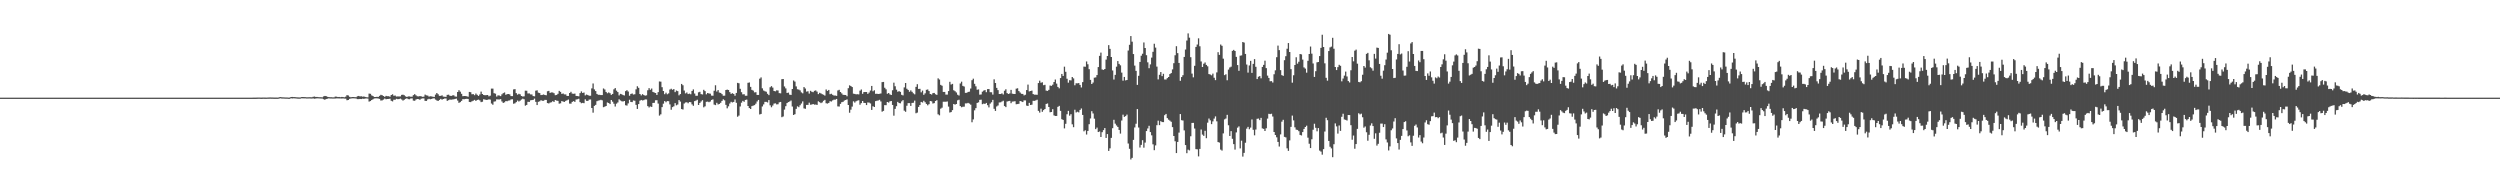 <?xml version="1.0" encoding="UTF-8"?>
<svg xmlns="http://www.w3.org/2000/svg" width="1920" height="150">
  <path d="M0 75.000h1v1.000H0zM1 75.000h1v1.000H1zM2 75.000h1v1.000H2zM3 75.000h1v1.000H3zM4 75.000h1v1.000H4zM5 75.000h1v1.000H5zM6 75.000h1v1.000H6zM7 75.000h1v1.000H7zM8 75.000h1v1.000H8zM9 75.000h1v1.000H9zM10 75.000h1v1.000H10zM11 75.000h1v1.000H11zM12 75.000h1v1.000H12zM13 75.000h1v1.000H13zM14 75.000h1v1.000H14zM15 75.000h1v1.000H15zM16 75.000h1v1.000H16zM17 75.000h1v1.000H17zM18 75.000h1v1.000H18zM19 75.000h1v1.000H19zM20 75.000h1v1.000H20zM21 75.000h1v1.000H21zM22 75.000h1v1.000H22zM23 75.000h1v1.000H23zM24 75.000h1v1.000H24zM25 75.000h1v1.000H25zM26 75.000h1v1.000H26zM27 75.000h1v1.000H27zM28 75.000h1v1.000H28zM29 75.000h1v1.000H29zM30 75.000h1v1.000H30zM31 75.000h1v1.000H31zM32 75.000h1v1.000H32zM33 75.000h1v1.000H33zM34 75.000h1v1.000H34zM35 75.000h1v1.000H35zM36 75.000h1v1.000H36zM37 75.000h1v1.000H37zM38 75.000h1v1.000H38zM39 75.000h1v1.000H39zM40 75.000h1v1.000H40zM41 75.000h1v1.000H41zM42 75.000h1v1.000H42zM43 75.000h1v1.000H43zM44 75.000h1v1.000H44zM45 75.000h1v1.000H45zM46 75.000h1v1.000H46zM47 75.000h1v1.000H47zM48 75.000h1v1.000H48zM49 75.000h1v1.000H49zM50 75.000h1v1.000H50zM51 75.000h1v1.000H51zM52 75.000h1v1.000H52zM53 75.000h1v1.000H53zM54 75.000h1v1.000H54zM55 75.000h1v1.000H55zM56 75.000h1v1.000H56zM57 75.000h1v1.000H57zM58 75.000h1v1.000H58zM59 75.000h1v1.000H59zM60 75.000h1v1.000H60zM61 75.000h1v1.000H61zM62 75.000h1v1.000H62zM63 75.000h1v1.000H63zM64 75.000h1v1.000H64zM65 75.000h1v1.000H65zM66 75.000h1v1.000H66zM67 75.000h1v1.000H67zM68 75.000h1v1.000H68zM69 75.000h1v1.000H69zM70 75.000h1v1.000H70zM71 75.000h1v1.000H71zM72 75.000h1v1.000H72zM73 75.000h1v1.000H73zM74 75.000h1v1.000H74zM75 75.000h1v1.000H75zM76 75.000h1v1.000H76zM77 75.000h1v1.000H77zM78 75.000h1v1.000H78zM79 75.000h1v1.000H79zM80 75.000h1v1.000H80zM81 75.000h1v1.000H81zM82 75.000h1v1.000H82zM83 75.000h1v1.000H83zM84 75.000h1v1.000H84zM85 75.000h1v1.000H85zM86 75.000h1v1.000H86zM87 75.000h1v1.000H87zM88 75.000h1v1.000H88zM89 75.000h1v1.000H89zM90 75.000h1v1.000H90zM91 75.000h1v1.000H91zM92 75.000h1v1.000H92zM93 75.000h1v1.000H93zM94 75.000h1v1.000H94zM95 75.000h1v1.000H95zM96 75.000h1v1.000H96zM97 75.000h1v1.000H97zM98 75.000h1v1.000H98zM99 75.000h1v1.000H99zM100 75.000h1v1.000H100zM101 75.000h1v1.000H101zM102 75.000h1v1.000H102zM103 75.000h1v1.000H103zM104 75.000h1v1.000H104zM105 75.000h1v1.000H105zM106 75.000h1v1.000H106zM107 75.000h1v1.000H107zM108 75.000h1v1.000H108zM109 75.000h1v1.000H109zM110 75.000h1v1.000H110zM111 75.000h1v1.000H111zM112 75.000h1v1.000H112zM113 75.000h1v1.000H113zM114 75.000h1v1.000H114zM115 75.000h1v1.000H115zM116 75.000h1v1.000H116zM117 75.000h1v1.000H117zM118 75.000h1v1.000H118zM119 75.000h1v1.000H119zM120 75.000h1v1.000H120zM121 75.000h1v1.000H121zM122 75.000h1v1.000H122zM123 75.000h1v1.000H123zM124 75.000h1v1.000H124zM125 75.000h1v1.000H125zM126 75.000h1v1.000H126zM127 75.000h1v1.000H127zM128 75.000h1v1.000H128zM129 75.000h1v1.000H129zM130 75.000h1v1.000H130zM131 75.000h1v1.000H131zM132 75.000h1v1.000H132zM133 75.000h1v1.000H133zM134 75.000h1v1.000H134zM135 75.000h1v1.000H135zM136 75.000h1v1.000H136zM137 75.000h1v1.000H137zM138 75.000h1v1.000H138zM139 75.000h1v1.000H139zM140 75.000h1v1.000H140zM141 75.000h1v1.000H141zM142 75.000h1v1.000H142zM143 75.000h1v1.000H143zM144 75.000h1v1.000H144zM145 75.000h1v1.000H145zM146 75.000h1v1.000H146zM147 75.000h1v1.000H147zM148 75.000h1v1.000H148zM149 75.000h1v1.000H149zM150 75.000h1v1.000H150zM151 75.000h1v1.000H151zM152 75.000h1v1.000H152zM153 75.000h1v1.000H153zM154 75.000h1v1.000H154zM155 75.000h1v1.000H155zM156 75.000h1v1.000H156zM157 75.000h1v1.000H157zM158 75.000h1v1.000H158zM159 75.000h1v1.000H159zM160 75.000h1v1.000H160zM161 75.000h1v1.000H161zM162 75.000h1v1.000H162zM163 75.000h1v1.000H163zM164 75.000h1v1.000H164zM165 75.000h1v1.000H165zM166 75.000h1v1.000H166zM167 75.000h1v1.000H167zM168 75.000h1v1.000H168zM169 75.000h1v1.000H169zM170 75.000h1v1.000H170zM171 75.000h1v1.000H171zM172 75.000h1v1.000H172zM173 75.000h1v1.000H173zM174 75.000h1v1.000H174zM175 75.000h1v1.000H175zM176 75.000h1v1.000H176zM177 75.000h1v1.000H177zM178 75.000h1v1.000H178zM179 75.000h1v1.000H179zM180 75.000h1v1.000H180zM181 75.000h1v1.000H181zM182 75.000h1v1.000H182zM183 75.000h1v1.000H183zM184 75.000h1v1.000H184zM185 75.000h1v1.000H185zM186 75.000h1v1.000H186zM187 75.000h1v1.000H187zM188 75.000h1v1.000H188zM189 75.000h1v1.000H189zM190 75.000h1v1.000H190zM191 75.000h1v1.000H191zM192 75.000h1v1.000H192zM193 75.000h1v1.000H193zM194 74.983h1v1.000H194zM195 74.968h1v1.000H195zM196 74.958h1v1.000H196zM197 74.906h1v1.000H197zM198 74.879h1v1.000H198zM199 74.897h1v1.000H199zM200 74.957h1v1.000H200zM201 74.915h1v1.000H201zM202 74.903h1v1.000H202zM203 74.922h1v1.000H203zM204 74.934h1v1.000H204zM205 74.885h1v1.000H205zM206 74.861h1v1.000H206zM207 74.826h1v1.000H207zM208 74.859h1v1.000H208zM209 74.870h1v1.000H209zM210 74.906h1v1.000H210zM211 74.907h1v1.000H211zM212 74.923h1v1.000H212zM213 74.943h1v1.000H213zM214 74.658h1v1.000H214zM215 74.536h1v1.000H215zM216 74.713h1v1.000H216zM217 74.734h1v1.000H217zM218 74.788h1v1.000H218zM219 74.846h1v1.000H219zM220 74.837h1v1.000H220zM221 74.940h1v1.000H221zM222 74.920h1v1.000H222zM223 74.478h1v1.000H223zM224 74.441h1v1.178H224zM225 74.536h1v1.000H225zM226 74.554h1v1.000H226zM227 74.694h1v1.000H227zM228 74.766h1v1.000H228zM229 74.821h1v1.000H229zM230 74.837h1v1.000H230zM231 74.545h1v1.000H231zM232 74.517h1v1.000H232zM233 74.571h1v1.000H233zM234 74.576h1v1.000H234zM235 74.678h1v1.000H235zM236 74.690h1v1.000H236zM237 74.643h1v1.000H237zM238 74.672h1v1.000H238zM239 74.711h1v1.000H239zM240 74.341h1v1.228H240zM241 74.136h1v1.703H241zM242 74.441h1v1.235H242zM243 74.466h1v1.048H243zM244 74.591h1v1.000H244zM245 74.624h1v1.000H245zM246 74.668h1v1.000H246zM247 74.750h1v1.000H247zM248 74.010h1v2.197H248zM249 73.670h1v2.974H249zM250 73.829h1v2.228H250zM251 74.319h1v1.494H251zM252 74.537h1v1.000H252zM253 74.669h1v1.000H253zM254 74.668h1v1.000H254zM255 74.751h1v1.000H255zM256 74.727h1v1.000H256zM257 74.186h1v1.482H257zM258 74.261h1v1.323H258zM259 74.522h1v1.035H259zM260 74.458h1v1.146H260zM261 74.632h1v1.000H261zM262 74.432h1v1.231H262zM263 74.559h1v1.000H263zM264 74.719h1v1.000H264zM265 74.216h1v1.542H265zM266 73.040h1v3.955H266zM267 73.337h1v3.463H267zM268 74.349h1v1.568H268zM269 74.686h1v1.000H269zM270 74.516h1v1.022H270zM271 74.496h1v1.000H271zM272 74.581h1v1.000H272zM273 74.669h1v1.000H273zM274 73.916h1v2.217H274zM275 73.656h1v2.497H275zM276 74.046h1v1.950H276zM277 73.932h1v2.160H277zM278 74.259h1v1.496H278zM279 74.077h1v1.847H279zM280 74.453h1v1.222H280zM281 74.624h1v1.000H281zM282 74.731h1v1.000H282zM283 71.864h1v6.182H283zM284 72.050h1v5.577H284zM285 73.286h1v3.492H285zM286 73.798h1v2.442H286zM287 74.473h1v1.168H287zM288 74.512h1v1.024H288zM289 74.343h1v1.171H289zM290 74.425h1v1.253H290zM291 73.650h1v2.265H291zM292 72.815h1v4.372H292zM293 73.110h1v4.002H293zM294 73.744h1v2.725H294zM295 74.374h1v1.297H295zM296 73.639h1v2.601H296zM297 73.906h1v2.118H297zM298 73.878h1v2.087H298zM299 74.300h1v1.463H299zM300 72.976h1v4.454H300zM301 72.402h1v5.472H301zM302 73.541h1v3.043H302zM303 73.361h1v3.232H303zM304 74.161h1v1.707H304zM305 74.057h1v2.145H305zM306 74.095h1v1.982H306zM307 74.056h1v1.678H307zM308 72.857h1v3.548H308zM309 72.717h1v4.564H309zM310 73.185h1v3.393H310zM311 73.975h1v1.973H311zM312 74.494h1v1.000H312zM313 74.059h1v2.098H313zM314 74.028h1v2.224H314zM315 74.295h1v1.334H315zM316 74.266h1v1.286H316zM317 73.078h1v4.174H317zM318 72.298h1v5.093H318zM319 73.213h1v3.253H319zM320 73.957h1v2.081H320zM321 74.012h1v2.111H321zM322 73.759h1v2.906H322zM323 73.977h1v1.846H323zM324 74.367h1v1.182H324zM325 74.217h1v1.348H325zM326 72.654h1v4.800H326zM327 73.240h1v4.267H327zM328 73.446h1v2.906H328zM329 74.195h1v1.700H329zM330 73.919h1v2.328H330zM331 74.009h1v1.994H331zM332 74.304h1v1.278H332zM333 74.425h1v1.073H333zM334 72.630h1v3.839H334zM335 71.402h1v5.748H335zM336 72.381h1v5.193H336zM337 73.604h1v3.145H337zM338 73.650h1v2.270H338zM339 73.221h1v3.347H339zM340 74.195h1v1.814H340zM341 74.271h1v1.425H341zM342 74.377h1v1.259H342zM343 72.883h1v4.572H343zM344 72.708h1v4.233H344zM345 73.461h1v2.962H345zM346 73.744h1v2.870H346zM347 73.259h1v3.121H347zM348 73.174h1v3.094H348zM349 74.073h1v1.931H349zM350 74.262h1v1.481H350zM351 70.658h1v6.561H351zM352 69.268h1v9.724H352zM353 70.395h1v8.022H353zM354 72.040h1v5.419H354zM355 73.870h1v2.244H355zM356 73.719h1v2.508H356zM357 73.798h1v2.187H357zM358 73.946h1v1.955H358zM359 74.272h1v1.709H359zM360 70.622h1v7.643H360zM361 70.801h1v7.614H361zM362 72.387h1v5.366H362zM363 72.269h1v5.066H363zM364 73.095h1v3.608H364zM365 71.854h1v5.671H365zM366 72.799h1v3.969H366zM367 73.665h1v2.811H367zM368 72.542h1v4.558H368zM369 70.336h1v8.116H369zM370 72.209h1v5.897H370zM371 72.967h1v3.268H371zM372 73.176h1v3.304H372zM373 73.056h1v3.675H373zM374 72.981h1v3.669H374zM375 73.987h1v2.311H375zM376 73.459h1v3.054H376zM377 68.036h1v11.468H377zM378 68.031h1v12.429H378zM379 71.601h1v6.433H379zM380 71.955h1v5.861H380zM381 74.117h1v2.150H381zM382 73.214h1v3.191H382zM383 73.350h1v3.018H383zM384 73.810h1v2.307H384zM385 72.439h1v5.464H385zM386 71.520h1v7.534H386zM387 71.022h1v7.559H387zM388 72.785h1v4.846H388zM389 72.311h1v5.449H389zM390 72.211h1v5.031H390zM391 72.500h1v4.581H391zM392 73.794h1v2.550H392zM393 73.825h1v2.434H393zM394 68.649h1v11.029H394zM395 68.465h1v10.883H395zM396 71.544h1v6.912H396zM397 72.709h1v4.520H397zM398 72.039h1v5.919H398zM399 72.446h1v4.883H399zM400 73.727h1v2.693H400zM401 74.131h1v1.627H401zM402 74.002h1v2.239H402zM403 69.613h1v11.555H403zM404 69.664h1v10.917H404zM405 71.766h1v6.410H405zM406 71.745h1v6.539H406zM407 72.520h1v4.527H407zM408 72.568h1v4.259H408zM409 73.760h1v2.929H409zM410 73.964h1v1.760H410zM411 69.652h1v8.576H411zM412 69.371h1v11.343H412zM413 71.190h1v6.981H413zM414 71.475h1v6.353H414zM415 73.030h1v3.899H415zM416 72.868h1v4.552H416zM417 72.544h1v4.850H417zM418 72.962h1v3.738H418zM419 73.152h1v3.573H419zM420 70.067h1v9.066H420zM421 69.776h1v9.660H421zM422 71.312h1v7.476H422zM423 70.963h1v7.567H423zM424 70.990h1v6.747H424zM425 71.557h1v6.716H425zM426 73.133h1v3.701H426zM427 72.921h1v4.325H427zM428 72.032h1v5.444H428zM429 69.767h1v9.835H429zM430 70.537h1v8.841H430zM431 72.087h1v5.529H431zM432 71.798h1v6.231H432zM433 72.490h1v5.784H433zM434 72.498h1v4.981H434zM435 73.682h1v3.341H435zM436 73.656h1v2.787H436zM437 71.419h1v8.143H437zM438 70.520h1v9.116H438zM439 71.902h1v6.316H439zM440 72.040h1v5.620H440zM441 71.886h1v6.350H441zM442 73.653h1v2.812H442zM443 73.777h1v2.460H443zM444 73.979h1v1.869H444zM445 71.534h1v6.884H445zM446 70.189h1v9.136H446zM447 71.352h1v7.663H447zM448 71.059h1v8.212H448zM449 73.249h1v3.056H449zM450 72.624h1v4.863H450zM451 73.035h1v4.462H451zM452 73.537h1v2.978H452zM453 73.517h1v2.847H453zM454 67.868h1v15.088H454zM455 64.093h1v22.456H455zM456 68.640h1v12.681H456zM457 69.915h1v10.629H457zM458 72.140h1v5.590H458zM459 72.808h1v4.465H459zM460 72.785h1v4.263H460zM461 72.994h1v3.663H461zM462 73.034h1v4.005H462zM463 67.958h1v14.366H463zM464 68.712h1v13.197H464zM465 70.599h1v10.804H465zM466 71.615h1v7.070H466zM467 70.963h1v8.122H467zM468 71.577h1v8.356H468zM469 72.860h1v3.964H469zM470 72.119h1v5.952H470zM471 68.618h1v11.046H471zM472 67.658h1v14.171H472zM473 69.647h1v9.968H473zM474 70.724h1v7.978H474zM475 73.245h1v3.031H475zM476 72.073h1v5.108H476zM477 72.414h1v5.361H477zM478 72.986h1v4.980H478zM479 73.323h1v4.226H479zM480 69.982h1v10.860H480zM481 69.251h1v11.873H481zM482 70.316h1v9.099H482zM483 73.509h1v3.094H483zM484 72.148h1v6.131H484zM485 71.800h1v6.647H485zM486 72.618h1v4.516H486zM487 72.389h1v4.951H487zM488 68.614h1v11.908H488zM489 66.253h1v17.419H489zM490 67.421h1v12.491H490zM491 72.200h1v5.116H491zM492 73.291h1v3.457H492zM493 72.285h1v4.870H493zM494 72.990h1v3.908H494zM495 73.455h1v2.861H495zM496 73.226h1v3.156H496zM497 69.326h1v12.172H497zM498 67.710h1v14.815H498zM499 68.979h1v12.767H499zM500 68.002h1v14.133H500zM501 70.626h1v8.432H501zM502 71.042h1v7.914H502zM503 71.418h1v5.609H503zM504 72.886h1v4.072H504zM505 70.745h1v8.807H505zM506 62.561h1v26.238H506zM507 62.699h1v25.111H507zM508 66.970h1v15.324H508zM509 69.879h1v9.752H509zM510 72.323h1v5.291H510zM511 71.187h1v7.371H511zM512 72.410h1v5.193H512zM513 71.741h1v5.974H513zM514 68.738h1v11.449H514zM515 68.125h1v16.129H515zM516 68.957h1v13.319H516zM517 68.378h1v13.288H517zM518 70.743h1v8.442H518zM519 69.535h1v11.354H519zM520 69.965h1v10.320H520zM521 73.201h1v3.632H521zM522 72.228h1v5.814H522zM523 64.448h1v19.329H523zM524 65.497h1v18.649H524zM525 69.503h1v9.996H525zM526 71.735h1v6.963H526zM527 71.026h1v7.510H527zM528 72.234h1v7.076H528zM529 71.904h1v6.412H529zM530 72.402h1v6.106H530zM531 69.837h1v10.363H531zM532 68.636h1v12.639H532zM533 71.849h1v5.840H533zM534 73.565h1v3.689H534zM535 73.504h1v3.097H535zM536 70.909h1v9.715H536zM537 70.482h1v8.549H537zM538 72.288h1v5.631H538zM539 72.528h1v4.445H539zM540 68.991h1v13.425H540zM541 69.987h1v11.700H541zM542 72.431h1v5.764H542zM543 71.444h1v6.583H543zM544 71.791h1v6.713H544zM545 71.958h1v6.032H545zM546 73.400h1v3.345H546zM547 73.505h1v2.810H547zM548 69.696h1v10.640H548zM549 65.499h1v15.235H549zM550 70.275h1v8.686H550zM551 69.147h1v11.091H551zM552 71.116h1v8.720H552zM553 71.361h1v7.580H553zM554 72.296h1v5.199H554zM555 73.522h1v2.746H555zM556 73.449h1v3.596H556zM557 69.129h1v11.410H557zM558 68.800h1v14.422H558zM559 69.138h1v12.506H559zM560 70.749h1v8.780H560zM561 72.080h1v6.107H561zM562 71.600h1v7.107H562zM563 72.135h1v6.151H563zM564 73.528h1v2.877H564zM565 71.350h1v7.607H565zM566 63.617h1v26.042H566zM567 63.960h1v24.843H567zM568 68.188h1v13.596H568zM569 70.817h1v8.022H569zM570 72.484h1v4.983H570zM571 72.343h1v5.817H571zM572 73.509h1v3.257H572zM573 73.533h1v2.941H573zM574 63.577h1v17.847H574zM575 63.308h1v19.693H575zM576 66.719h1v16.984H576zM577 69.029h1v12.495H577zM578 69.585h1v11.520H578zM579 70.951h1v9.800H579zM580 70.787h1v8.836H580zM581 72.887h1v5.050H581zM582 72.885h1v3.873H582zM583 60.415h1v27.475H583zM584 59.453h1v28.033H584zM585 67.842h1v13.933H585zM586 69.510h1v10.683H586zM587 70.068h1v8.191H587zM588 70.449h1v7.779H588zM589 72.043h1v6.637H589zM590 73.079h1v3.796H590zM591 67.002h1v13.904H591zM592 66.146h1v16.209H592zM593 67.260h1v13.799H593zM594 69.888h1v9.670H594zM595 70.156h1v9.193H595zM596 69.392h1v10.776H596zM597 69.464h1v10.602H597zM598 71.549h1v7.049H598zM599 71.658h1v6.634H599zM600 60.828h1v29.187H600zM601 60.652h1v28.802H601zM602 66.416h1v17.736H602zM603 67.870h1v13.693H603zM604 71.377h1v7.776H604zM605 71.093h1v7.309H605zM606 72.722h1v5.178H606zM607 72.902h1v4.296H607zM608 68.346h1v13.495H608zM609 61.815h1v26.520H609zM610 62.660h1v25.054H610zM611 66.374h1v17.226H611zM612 68.570h1v13.070H612zM613 68.819h1v13.511H613zM614 69.442h1v11.410H614zM615 70.956h1v8.557H615zM616 71.692h1v6.166H616zM617 66.884h1v16.363H617zM618 68.018h1v15.542H618zM619 70.361h1v10.208H619zM620 70.109h1v10.449H620zM621 71.911h1v6.947H621zM622 69.746h1v10.680H622zM623 70.431h1v9.860H623zM624 70.807h1v9.049H624zM625 69.742h1v10.656H625zM626 69.414h1v10.849H626zM627 70.344h1v10.225H627zM628 72.274h1v5.553H628zM629 71.258h1v7.229H629zM630 71.705h1v7.497H630zM631 72.355h1v6.281H631zM632 72.737h1v4.669H632zM633 73.442h1v3.243H633zM634 68.709h1v10.593H634zM635 69.852h1v9.695H635zM636 69.050h1v9.980H636zM637 72.362h1v5.356H637zM638 72.005h1v5.954H638zM639 72.793h1v4.295H639zM640 73.366h1v3.181H640zM641 73.383h1v3.170H641zM642 73.602h1v2.375H642zM643 69.477h1v12.235H643zM644 68.954h1v12.855H644zM645 70.674h1v9.083H645zM646 71.745h1v6.755H646zM647 72.827h1v5.368H647zM648 72.914h1v4.293H648zM649 72.936h1v3.886H649zM650 73.918h1v2.443H650zM651 67.717h1v12.903H651zM652 65.526h1v21.041H652zM653 66.096h1v18.110H653zM654 66.875h1v14.973H654zM655 71.935h1v5.866H655zM656 72.127h1v6.695H656zM657 72.448h1v5.325H657zM658 72.342h1v4.903H658zM659 72.486h1v4.522H659zM660 69.631h1v10.821H660zM661 68.732h1v10.453H661zM662 72.027h1v5.554H662zM663 70.702h1v8.287H663zM664 70.657h1v8.470H664zM665 70.677h1v10.037H665zM666 72.067h1v6.608H666zM667 71.064h1v7.732H667zM668 69.523h1v9.962H668zM669 65.990h1v18.450H669zM670 70.097h1v11.504H670zM671 69.342h1v12.847H671zM672 72.017h1v5.635H672zM673 71.978h1v5.401H673zM674 72.175h1v4.976H674zM675 72.033h1v4.614H675zM676 71.764h1v6.171H676zM677 63.100h1v22.664H677zM678 62.916h1v22.235H678zM679 67.404h1v13.329H679zM680 68.620h1v12.173H680zM681 71.965h1v6.382H681zM682 71.408h1v7.404H682zM683 72.516h1v5.301H683zM684 72.939h1v4.619H684zM685 69.324h1v11.263H685zM686 63.485h1v25.339H686zM687 66.231h1v17.380H687zM688 68.853h1v12.698H688zM689 70.467h1v7.769H689zM690 69.967h1v9.200H690zM691 70.537h1v8.813H691zM692 72.810h1v5.056H692zM693 73.289h1v3.600H693zM694 67.113h1v17.858H694zM695 63.748h1v22.090H695zM696 68.146h1v13.081H696zM697 69.078h1v10.139H697zM698 70.492h1v8.695H698zM699 69.420h1v11.949H699zM700 70.522h1v8.536H700zM701 71.687h1v7.203H701zM702 72.436h1v4.841H702zM703 66.704h1v20.296H703zM704 64.682h1v21.792H704zM705 68.315h1v13.817H705zM706 68.212h1v12.487H706zM707 70.890h1v7.396H707zM708 69.561h1v9.182H708zM709 72.787h1v4.635H709zM710 71.657h1v6.899H710zM711 68.968h1v10.861H711zM712 68.688h1v12.194H712zM713 69.938h1v10.065H713zM714 72.213h1v5.347H714zM715 72.623h1v5.184H715zM716 71.547h1v7.969H716zM717 71.388h1v7.795H717zM718 72.398h1v5.183H718zM719 72.842h1v4.103H719zM720 60.181h1v27.603H720zM721 61.096h1v27.495H721zM722 65.184h1v18.256H722zM723 65.842h1v16.831H723zM724 70.618h1v7.539H724zM725 70.610h1v7.513H725zM726 72.658h1v5.451H726zM727 72.649h1v5.301H727zM728 69.920h1v11.940H728zM729 62.847h1v23.557H729zM730 64.927h1v21.124H730zM731 64.412h1v20.180H731zM732 69.301h1v10.561H732zM733 70.044h1v10.325H733zM734 71.020h1v8.829H734zM735 72.775h1v4.277H735zM736 73.359h1v3.214H736zM737 64.098h1v17.351H737zM738 62.738h1v19.660H738zM739 65.953h1v16.007H739zM740 66.460h1v15.453H740zM741 71.330h1v8.102H741zM742 71.272h1v8.124H742zM743 70.622h1v8.355H743zM744 70.378h1v9.212H744zM745 68.010h1v12.377H745zM746 61.613h1v32.280H746zM747 60.400h1v31.298H747zM748 64.367h1v20.378H748zM749 66.290h1v16.749H749zM750 68.904h1v10.161H750zM751 68.659h1v9.941H751zM752 72.723h1v3.959H752zM753 72.524h1v4.044H753zM754 70.379h1v9.669H754zM755 69.597h1v9.950H755zM756 69.171h1v10.666H756zM757 70.794h1v8.262H757zM758 68.432h1v12.341H758zM759 68.425h1v14.036H759zM760 70.825h1v8.720H760zM761 70.855h1v7.695H761zM762 72.651h1v4.031H762zM763 60.948h1v22.613H763zM764 63.741h1v21.446H764zM765 67.501h1v14.241H765zM766 69.246h1v11.763H766zM767 72.191h1v6.490H767zM768 72.211h1v6.359H768zM769 71.664h1v6.305H769zM770 72.549h1v4.827H770zM771 69.702h1v11.764H771zM772 68.553h1v13.722H772zM773 71.544h1v6.449H773zM774 72.194h1v5.453H774zM775 71.715h1v5.749H775zM776 68.999h1v10.275H776zM777 71.944h1v6.086H777zM778 72.123h1v5.822H778zM779 72.174h1v5.529H779zM780 68.072h1v11.987H780zM781 67.770h1v12.150H781zM782 69.919h1v9.778H782zM783 71.079h1v6.483H783zM784 72.021h1v5.915H784zM785 72.130h1v6.261H785zM786 73.275h1v3.850H786zM787 72.748h1v4.337H787zM788 69.173h1v11.930H788zM789 64.952h1v16.469H789zM790 70.189h1v8.825H790zM791 69.878h1v10.772H791zM792 69.558h1v10.836H792zM793 72.228h1v5.172H793zM794 72.712h1v4.776H794zM795 72.709h1v4.395H795zM796 72.789h1v3.797H796zM797 63.799h1v21.350H797zM798 61.971h1v24.519H798zM799 63.536h1v19.909H799zM800 63.162h1v22.712H800zM801 65.429h1v19.129H801zM802 65.130h1v18.582H802zM803 69.569h1v10.243H803zM804 69.819h1v9.629H804zM805 69.006h1v13.157H805zM806 65.670h1v20.552H806zM807 65.932h1v20.107H807zM808 65.030h1v18.857H808zM809 62.953h1v25.653H809zM810 61.103h1v27.998H810zM811 64.197h1v24.817H811zM812 66.740h1v15.320H812zM813 67.850h1v13.476H813zM814 59.969h1v25.156H814zM815 56.806h1v34.726H815zM816 58.322h1v33.803H816zM817 51.184h1v47.430H817zM818 55.121h1v39.945H818zM819 60.457h1v27.285H819zM820 63.507h1v21.633H820zM821 61.597h1v27.236H821zM822 61.767h1v25.921H822zM823 59.136h1v36.366H823zM824 60.206h1v37.489H824zM825 65.463h1v18.831H825zM826 63.959h1v22.426H826zM827 64.018h1v21.812H827zM828 63.789h1v22.556H828zM829 65.237h1v19.168H829zM830 67.168h1v16.142H830zM831 63.070h1v25.213H831zM832 51.163h1v49.708H832zM833 51.247h1v48.813H833zM834 47.201h1v56.143H834zM835 49.374h1v51.188H835zM836 53.155h1v42.210H836zM837 61.330h1v29.658H837zM838 64.503h1v20.896H838zM839 63.374h1v23.764H839zM840 59.663h1v31.479H840zM841 59.465h1v39.720H841zM842 57.626h1v40.383H842zM843 51.509h1v49.892H843zM844 42.910h1v58.068H844zM845 40.406h1v64.793H845zM846 53.355h1v48.186H846zM847 53.705h1v46.226H847zM848 53.015h1v45.329H848zM849 45.759h1v60.155H849zM850 42.995h1v59.990H850zM851 34.672h1v81.234H851zM852 37.508h1v76.397H852zM853 43.754h1v62.116H853zM854 54.131h1v44.314H854zM855 61.083h1v30.918H855zM856 57.504h1v37.484H856zM857 51.193h1v45.148H857zM858 46.920h1v50.554H858zM859 49.028h1v50.779H859zM860 50.156h1v52.433H860zM861 55.764h1v36.804H861zM862 61.951h1v26.105H862zM863 59.104h1v30.663H863zM864 61.723h1v27.483H864zM865 61.436h1v26.557H865zM866 38.786h1v71.421H866zM867 34.408h1v79.884H867zM868 27.699h1v94.745H868zM869 31.990h1v89.235H869zM870 41.510h1v65.931H870zM871 50.400h1v47.501H871zM872 54.426h1v40.581H872zM873 65.155h1v18.614H873zM874 58.209h1v39.751H874zM875 47.546h1v65.744H875zM876 42.827h1v68.449H876zM877 41.266h1v66.388H877zM878 32.589h1v80.818H878zM879 36.846h1v72.680H879zM880 42.368h1v58.285H880zM881 47.857h1v50.790H881zM882 52.381h1v44.222H882zM883 49.481h1v51.946H883zM884 44.241h1v59.683H884zM885 39.768h1v71.069H885zM886 33.571h1v81.807H886zM887 36.567h1v75.119H887zM888 51.149h1v45.029H888zM889 60.995h1v31.692H889zM890 57.431h1v38.672H890zM891 55.346h1v37.746H891zM892 58.493h1v35.252H892zM893 56.700h1v37.095H893zM894 61.049h1v27.408H894zM895 61.075h1v26.440H895zM896 60.005h1v30.733H896zM897 59.121h1v32.762H897zM898 56.877h1v35.782H898zM899 56.113h1v37.435H899zM900 53.293h1v44.351H900zM901 48.539h1v55.885H901zM902 42.428h1v66.055H902zM903 35.469h1v82.095H903zM904 40.802h1v68.180H904zM905 48.348h1v53.484H905zM906 62.064h1v25.560H906zM907 59.211h1v33.112H907zM908 57.735h1v34.810H908zM909 43.735h1v56.416H909zM910 38.057h1v73.333H910zM911 31.144h1v86.538H911zM912 25.651h1v89.305H912zM913 28.911h1v86.619H913zM914 43.946h1v60.719H914zM915 56.532h1v37.891H915zM916 59.411h1v34.935H916zM917 50.514h1v48.201H917zM918 36.033h1v78.503H918zM919 34.206h1v80.470H919zM920 29.431h1v90.682H920zM921 35.543h1v78.812H921zM922 47.210h1v52.247H922zM923 51.455h1v51.907H923zM924 48.956h1v55.365H924zM925 47.977h1v52.475H925zM926 49.848h1v56.301H926zM927 50.930h1v43.268H927zM928 56.907h1v34.103H928zM929 57.220h1v35.206H929zM930 57.878h1v37.444H930zM931 56.506h1v36.718H931zM932 59.687h1v31.412H932zM933 61.518h1v27.873H933zM934 55.617h1v37.547H934zM935 40.082h1v69.025H935zM936 42.141h1v67.399H936zM937 34.201h1v80.705H937zM938 35.159h1v80.503H938zM939 45.076h1v57.391H939zM940 57.705h1v34.005H940zM941 57.033h1v34.020H941zM942 61.630h1v26.563H942zM943 53.470h1v42.716H943zM944 51.830h1v52.592H944zM945 51.182h1v49.530H945zM946 39.046h1v67.532H946zM947 38.279h1v72.437H947zM948 39.183h1v75.700H948zM949 43.658h1v58.037H949zM950 49.964h1v48.101H950zM951 54.360h1v42.706H951zM952 42.758h1v71.210H952zM953 42.530h1v65.506H953zM954 32.277h1v87.973H954zM955 32.704h1v84.721H955zM956 41.420h1v68.181H956zM957 49.587h1v49.235H957zM958 55.747h1v41.693H958zM959 50.298h1v48.963H959zM960 46.759h1v51.232H960zM961 55.939h1v35.792H961zM962 49.062h1v50.607H962zM963 45.400h1v58.518H963zM964 51.328h1v48.134H964zM965 60.737h1v30.526H965zM966 58.948h1v32.061H966zM967 58.406h1v33.843H967zM968 60.153h1v30.389H968zM969 51.426h1v47.180H969zM970 49.835h1v49.157H970zM971 46.574h1v54.021H971zM972 52.335h1v46.152H972zM973 58.074h1v33.022H973zM974 59.853h1v27.541H974zM975 62.410h1v25.226H975zM976 62.285h1v25.047H976zM977 63.379h1v26.138H977zM978 57.051h1v44.324H978zM979 54.038h1v49.644H979zM980 43.935h1v61.526H980zM981 35.041h1v73.957H981zM982 38.489h1v74.037H982zM983 53.870h1v49.350H983zM984 57.698h1v35.720H984zM985 58.256h1v33.763H985zM986 46.229h1v58.875H986zM987 43.171h1v62.331H987zM988 37.433h1v76.468H988zM989 33.088h1v82.788H989zM990 39.914h1v67.918H990zM991 53.113h1v44.327H991zM992 63.500h1v25.292H992zM993 57.828h1v34.630H993zM994 49.898h1v47.873H994zM995 43.985h1v55.615H995zM996 48.894h1v50.901H996zM997 47.401h1v53.355H997zM998 41.465h1v62.181H998zM999 41.770h1v62.251H999zM1000 45.770h1v55.662H1000zM1001 51.767h1v47.252H1001zM1002 52.705h1v44.842H1002zM1003 55.801h1v40.693H1003zM1004 46.701h1v59.049H1004zM1005 41.472h1v68.922H1005zM1006 35.750h1v77.944H1006zM1007 41.196h1v65.756H1007zM1008 48.723h1v50.922H1008zM1009 59.108h1v35.929H1009zM1010 54.695h1v43.464H1010zM1011 47.882h1v52.996H1011zM1012 47.634h1v50.716H1012zM1013 43.053h1v72.611H1013zM1014 36.770h1v79.641H1014zM1015 26.701h1v92.103H1015zM1016 36.099h1v78.442H1016zM1017 48.663h1v52.371H1017zM1018 59.752h1v30.694H1018zM1019 61.966h1v30.372H1019zM1020 39.209h1v69.007H1020zM1021 36.427h1v76.253H1021zM1022 35.795h1v78.160H1022zM1023 29.031h1v91.689H1023zM1024 37.442h1v73.328H1024zM1025 51.462h1v43.332H1025zM1026 53.831h1v43.245H1026zM1027 51.572h1v51.012H1027zM1028 49.768h1v46.583H1028zM1029 50.522h1v49.982H1029zM1030 62.483h1v27.206H1030zM1031 60.300h1v27.049H1031zM1032 58.041h1v33.693H1032zM1033 54.997h1v37.041H1033zM1034 58.700h1v33.887H1034zM1035 62.248h1v26.065H1035zM1036 63.329h1v25.048H1036zM1037 53.973h1v42.185H1037zM1038 43.800h1v63.495H1038zM1039 47.091h1v56.991H1039zM1040 38.937h1v75.283H1040zM1041 38.106h1v72.538H1041zM1042 48.907h1v50.039H1042zM1043 62.943h1v24.035H1043zM1044 63.252h1v24.613H1044zM1045 62.385h1v24.889H1045zM1046 57.404h1v32.673H1046zM1047 50.665h1v47.406H1047zM1048 51.942h1v45.158H1048zM1049 41.366h1v60.194H1049zM1050 40.595h1v67.512H1050zM1051 46.342h1v57.209H1051zM1052 51.644h1v44.746H1052zM1053 52.496h1v42.209H1053zM1054 54.284h1v42.538H1054zM1055 41.369h1v65.231H1055zM1056 45.010h1v57.393H1056zM1057 36.544h1v75.298H1057zM1058 36.802h1v73.625H1058zM1059 49.111h1v52.809H1059zM1060 58.160h1v36.768H1060zM1061 60.440h1v34.468H1061zM1062 54.282h1v43.327H1062zM1063 50.052h1v45.342H1063zM1064 45.715h1v61.326H1064zM1065 40.433h1v68.988H1065zM1066 26.056h1v89.485H1066zM1067 26.652h1v85.790H1067zM1068 38.598h1v61.423H1068zM1069 53.000h1v45.657H1069zM1070 59.945h1v33.381H1070zM1071 59.735h1v31.049H1071zM1072 45.679h1v60.596H1072zM1073 41.435h1v68.445H1073zM1074 33.938h1v80.882H1074zM1075 41.762h1v65.658H1075zM1076 41.100h1v63.252H1076zM1077 54.157h1v44.963H1077zM1078 58.106h1v35.627H1078zM1079 58.030h1v35.113H1079zM1080 51.301h1v48.917H1080zM1081 39.323h1v65.329H1081zM1082 47.254h1v56.663H1082zM1083 33.372h1v76.009H1083zM1084 32.283h1v79.746H1084zM1085 41.485h1v62.746H1085zM1086 50.661h1v45.974H1086zM1087 54.431h1v41.223H1087zM1088 54.600h1v43.269H1088zM1089 46.445h1v59.182H1089zM1090 47.783h1v56.019H1090zM1091 39.114h1v69.661H1091zM1092 39.130h1v70.890H1092zM1093 45.471h1v60.132H1093zM1094 58.375h1v35.670H1094zM1095 61.372h1v31.002H1095zM1096 56.391h1v38.974H1096zM1097 58.155h1v37.644H1097zM1098 54.884h1v38.136H1098zM1099 59.396h1v29.937H1099zM1100 61.981h1v27.188H1100zM1101 64.201h1v22.267H1101zM1102 59.417h1v30.609H1102zM1103 60.133h1v29.744H1103zM1104 58.768h1v32.035H1104zM1105 59.532h1v30.434H1105zM1106 51.464h1v50.954H1106zM1107 49.414h1v52.498H1107zM1108 45.570h1v60.030H1108zM1109 41.691h1v69.604H1109zM1110 46.577h1v56.054H1110zM1111 54.897h1v41.394H1111zM1112 64.199h1v20.694H1112zM1113 62.746h1v25.365H1113zM1114 59.097h1v32.746H1114zM1115 50.200h1v44.357H1115zM1116 47.328h1v60.856H1116zM1117 42.560h1v65.183H1117zM1118 41.769h1v67.443H1118zM1119 42.608h1v63.079H1119zM1120 54.392h1v39.663H1120zM1121 62.303h1v26.963H1121zM1122 63.690h1v25.042H1122zM1123 48.349h1v52.677H1123zM1124 42.069h1v65.089H1124zM1125 37.848h1v74.058H1125zM1126 40.250h1v69.483H1126zM1127 48.596h1v52.463H1127zM1128 57.976h1v33.491H1128zM1129 57.418h1v35.511H1129zM1130 56.755h1v38.616H1130zM1131 51.978h1v49.097H1131zM1132 51.449h1v46.777H1132zM1133 50.335h1v48.038H1133zM1134 46.994h1v51.882H1134zM1135 37.379h1v68.563H1135zM1136 37.594h1v69.275H1136zM1137 54.730h1v41.967H1137zM1138 62.180h1v27.271H1138zM1139 62.683h1v23.648H1139zM1140 56.746h1v39.530H1140zM1141 53.196h1v48.016H1141zM1142 51.391h1v48.102H1142zM1143 42.508h1v65.722H1143zM1144 47.295h1v54.141H1144zM1145 53.339h1v43.173H1145zM1146 63.536h1v24.178H1146zM1147 59.927h1v30.860H1147zM1148 57.799h1v33.751H1148zM1149 52.661h1v39.187H1149zM1150 55.153h1v42.222H1150zM1151 50.333h1v43.857H1151zM1152 44.118h1v56.117H1152zM1153 44.006h1v59.221H1153zM1154 50.879h1v50.319H1154zM1155 57.870h1v36.241H1155zM1156 54.891h1v40.940H1156zM1157 53.218h1v40.990H1157zM1158 45.220h1v54.878H1158zM1159 53.432h1v47.786H1159zM1160 38.539h1v72.825H1160zM1161 42.167h1v70.188H1161zM1162 51.094h1v47.779H1162zM1163 61.220h1v28.753H1163zM1164 58.434h1v34.191H1164zM1165 56.159h1v37.223H1165zM1166 56.734h1v38.334H1166zM1167 57.982h1v34.552H1167zM1168 54.715h1v39.220H1168zM1169 54.614h1v42.544H1169zM1170 58.061h1v31.887H1170zM1171 62.922h1v22.516H1171zM1172 65.386h1v19.563H1172zM1173 64.259h1v20.904H1173zM1174 59.239h1v30.644H1174zM1175 56.716h1v34.482H1175zM1176 55.578h1v36.684H1176zM1177 54.647h1v40.174H1177zM1178 63.298h1v25.296H1178zM1179 64.276h1v21.608H1179zM1180 64.526h1v21.272H1180zM1181 64.052h1v19.930H1181zM1182 63.784h1v21.998H1182zM1183 61.878h1v30.616H1183zM1184 60.899h1v35.259H1184zM1185 62.508h1v29.915H1185zM1186 50.358h1v47.493H1186zM1187 46.692h1v52.634H1187zM1188 51.830h1v47.192H1188zM1189 62.206h1v29.649H1189zM1190 61.183h1v29.802H1190zM1191 63.730h1v24.418H1191zM1192 51.189h1v47.784H1192zM1193 52.120h1v49.697H1193zM1194 48.095h1v54.904H1194zM1195 47.890h1v55.005H1195zM1196 54.045h1v41.775H1196zM1197 60.984h1v27.708H1197zM1198 64.396h1v20.206H1198zM1199 62.086h1v23.451H1199zM1200 59.251h1v27.254H1200zM1201 59.323h1v27.544H1201zM1202 65.807h1v19.327H1202zM1203 67.647h1v16.755H1203zM1204 68.055h1v14.319H1204zM1205 63.036h1v23.957H1205zM1206 62.706h1v24.500H1206zM1207 60.671h1v28.965H1207zM1208 63.558h1v23.547H1208zM1209 58.289h1v33.551H1209zM1210 56.504h1v38.256H1210zM1211 48.677h1v55.077H1211zM1212 47.669h1v58.784H1212zM1213 52.825h1v44.480H1213zM1214 60.385h1v27.481H1214zM1215 67.053h1v16.494H1215zM1216 64.628h1v20.961H1216zM1217 63.353h1v23.800H1217zM1218 64.132h1v22.371H1218zM1219 58.343h1v33.024H1219zM1220 56.528h1v35.189H1220zM1221 60.934h1v29.408H1221zM1222 65.105h1v18.739H1222zM1223 64.232h1v21.655H1223zM1224 66.219h1v18.251H1224zM1225 66.364h1v17.964H1225zM1226 49.438h1v48.451H1226zM1227 50.532h1v48.759H1227zM1228 43.411h1v62.865H1228zM1229 45.216h1v60.415H1229zM1230 53.491h1v42.903H1230zM1231 62.933h1v24.182H1231zM1232 61.892h1v25.913H1232zM1233 61.535h1v27.537H1233zM1234 61.380h1v27.172H1234zM1235 64.523h1v22.008H1235zM1236 64.370h1v20.951H1236zM1237 65.536h1v17.990H1237zM1238 65.158h1v20.075H1238zM1239 66.898h1v16.272H1239zM1240 64.059h1v22.746H1240zM1241 67.938h1v15.015H1241zM1242 66.251h1v17.615H1242zM1243 55.568h1v34.185H1243zM1244 55.800h1v39.926H1244zM1245 50.381h1v49.122H1245zM1246 49.404h1v50.640H1246zM1247 54.258h1v42.078H1247zM1248 58.211h1v31.820H1248zM1249 67.383h1v15.417H1249zM1250 64.292h1v20.732H1250zM1251 62.513h1v23.558H1251zM1252 57.797h1v40.407H1252zM1253 61.108h1v34.948H1253zM1254 57.737h1v36.194H1254zM1255 48.997h1v45.862H1255zM1256 49.840h1v47.305H1256zM1257 58.344h1v37.072H1257zM1258 60.971h1v28.982H1258zM1259 59.463h1v31.067H1259zM1260 53.770h1v42.452H1260zM1261 51.280h1v48.226H1261zM1262 54.383h1v43.762H1262zM1263 46.549h1v56.151H1263zM1264 48.837h1v53.692H1264zM1265 56.183h1v37.488H1265zM1266 64.021h1v23.594H1266zM1267 62.306h1v29.303H1267zM1268 60.161h1v32.777H1268zM1269 58.298h1v34.428H1269zM1270 61.626h1v28.419H1270zM1271 57.909h1v33.141H1271zM1272 58.968h1v30.576H1272zM1273 64.381h1v19.581H1273zM1274 64.473h1v22.110H1274zM1275 66.860h1v17.902H1275zM1276 66.026h1v17.971H1276zM1277 58.988h1v31.903H1277zM1278 48.808h1v55.296H1278zM1279 45.701h1v60.192H1279zM1280 44.361h1v60.845H1280zM1281 50.663h1v50.538H1281zM1282 53.618h1v42.598H1282zM1283 60.292h1v28.745H1283zM1284 67.105h1v15.455H1284zM1285 65.760h1v17.636H1285zM1286 57.718h1v36.026H1286zM1287 55.917h1v36.599H1287zM1288 62.586h1v24.776H1288zM1289 62.789h1v24.296H1289zM1290 64.056h1v21.764H1290zM1291 63.610h1v23.865H1291zM1292 62.377h1v25.137H1292zM1293 60.815h1v29.039H1293zM1294 61.411h1v26.523H1294zM1295 55.003h1v40.939H1295zM1296 56.313h1v37.243H1296zM1297 46.678h1v58.127H1297zM1298 47.817h1v54.888H1298zM1299 53.258h1v44.100H1299zM1300 66.357h1v17.038H1300zM1301 66.863h1v16.478H1301zM1302 66.960h1v16.125H1302zM1303 63.618h1v20.244H1303zM1304 59.405h1v28.514H1304zM1305 64.920h1v18.909H1305zM1306 63.531h1v22.198H1306zM1307 66.105h1v16.838H1307zM1308 63.615h1v21.894H1308zM1309 64.506h1v22.460H1309zM1310 62.288h1v25.754H1310zM1311 59.103h1v32.996H1311zM1312 53.845h1v44.413H1312zM1313 57.606h1v37.233H1313zM1314 48.725h1v53.219H1314zM1315 49.854h1v50.149H1315zM1316 54.822h1v40.855H1316zM1317 62.204h1v24.964H1317zM1318 65.692h1v18.436H1318zM1319 61.762h1v27.345H1319zM1320 59.754h1v28.854H1320zM1321 51.825h1v50.254H1321zM1322 53.314h1v45.665H1322zM1323 40.079h1v65.188H1323zM1324 40.305h1v62.930H1324zM1325 51.144h1v44.870H1325zM1326 55.997h1v34.964H1326zM1327 62.494h1v27.195H1327zM1328 64.172h1v22.185H1328zM1329 52.875h1v45.142H1329zM1330 48.038h1v54.367H1330zM1331 40.679h1v67.566H1331zM1332 45.050h1v59.560H1332zM1333 53.455h1v41.378H1333zM1334 60.202h1v33.545H1334zM1335 57.906h1v37.043H1335zM1336 54.930h1v39.660H1336zM1337 56.906h1v38.040H1337zM1338 62.936h1v23.460H1338zM1339 62.760h1v21.842H1339zM1340 64.919h1v21.465H1340zM1341 63.290h1v22.964H1341zM1342 65.334h1v19.851H1342zM1343 62.993h1v24.355H1343zM1344 67.717h1v14.465H1344zM1345 64.569h1v20.262H1345zM1346 52.856h1v41.937H1346zM1347 54.847h1v39.818H1347zM1348 46.389h1v57.631H1348zM1349 48.819h1v52.487H1349zM1350 51.459h1v47.550H1350zM1351 61.628h1v26.856H1351zM1352 66.627h1v16.413H1352zM1353 64.666h1v19.854H1353zM1354 63.988h1v21.490H1354zM1355 62.923h1v26.212H1355zM1356 65.923h1v17.476H1356zM1357 69.424h1v12.093H1357zM1358 70.033h1v9.606H1358zM1359 65.987h1v17.638H1359zM1360 63.625h1v23.115H1360zM1361 61.374h1v27.491H1361zM1362 61.733h1v26.230H1362zM1363 55.325h1v44.506H1363zM1364 54.987h1v41.440H1364zM1365 47.751h1v57.931H1365zM1366 46.735h1v57.326H1366zM1367 51.130h1v47.443H1367zM1368 57.102h1v35.173H1368zM1369 67.144h1v16.001H1369zM1370 65.833h1v19.491H1370zM1371 61.762h1v26.786H1371zM1372 60.451h1v27.083H1372zM1373 57.465h1v32.937H1373zM1374 58.190h1v34.777H1374zM1375 57.607h1v33.540H1375zM1376 66.821h1v16.079H1376zM1377 65.753h1v18.081H1377zM1378 67.846h1v15.795H1378zM1379 67.464h1v15.520H1379zM1380 54.701h1v38.242H1380zM1381 55.648h1v39.578H1381zM1382 55.727h1v38.102H1382zM1383 57.308h1v35.560H1383zM1384 64.420h1v21.044H1384zM1385 64.392h1v19.205H1385zM1386 64.800h1v19.073H1386zM1387 66.891h1v17.051H1387zM1388 65.260h1v19.256H1388zM1389 60.025h1v27.866H1389zM1390 58.573h1v34.091H1390zM1391 58.464h1v33.361H1391zM1392 52.292h1v46.034H1392zM1393 46.614h1v53.941H1393zM1394 54.464h1v41.694H1394zM1395 62.486h1v28.592H1395zM1396 64.173h1v25.944H1396zM1397 60.797h1v26.377H1397zM1398 55.896h1v37.411H1398zM1399 54.081h1v39.330H1399zM1400 50.524h1v47.831H1400zM1401 53.100h1v43.456H1401zM1402 58.069h1v33.009H1402zM1403 65.992h1v20.842H1403zM1404 64.357h1v21.113H1404zM1405 62.748h1v23.530H1405zM1406 51.668h1v42.394H1406zM1407 52.258h1v42.969H1407zM1408 55.727h1v35.453H1408zM1409 52.588h1v38.191H1409zM1410 51.810h1v41.194H1410zM1411 53.348h1v40.940H1411zM1412 60.884h1v28.965H1412zM1413 61.255h1v29.327H1413zM1414 57.246h1v35.368H1414zM1415 51.819h1v45.604H1415zM1416 55.760h1v39.940H1416zM1417 48.143h1v52.399H1417zM1418 53.254h1v44.339H1418zM1419 55.122h1v40.314H1419zM1420 61.104h1v25.487H1420zM1421 60.039h1v27.785H1421zM1422 59.189h1v30.362H1422zM1423 60.851h1v29.610H1423zM1424 55.424h1v41.303H1424zM1425 53.470h1v44.182H1425zM1426 45.704h1v57.661H1426zM1427 46.080h1v53.155H1427zM1428 59.438h1v38.161H1428zM1429 62.392h1v23.722H1429zM1430 63.933h1v22.588H1430zM1431 64.689h1v27.071H1431zM1432 47.168h1v55.255H1432zM1433 48.477h1v52.639H1433zM1434 42.822h1v62.735H1434zM1435 48.313h1v53.452H1435zM1436 57.225h1v35.066H1436zM1437 61.199h1v29.633H1437zM1438 59.760h1v32.431H1438zM1439 58.967h1v33.439H1439zM1440 58.365h1v39.325H1440zM1441 53.364h1v41.083H1441zM1442 55.813h1v37.090H1442zM1443 45.827h1v49.540H1443zM1444 44.479h1v53.889H1444zM1445 50.297h1v45.970H1445zM1446 56.936h1v34.843H1446zM1447 62.614h1v25.297H1447zM1448 63.262h1v24.064H1448zM1449 57.652h1v35.093H1449zM1450 55.907h1v40.798H1450zM1451 50.629h1v48.913H1451zM1452 50.772h1v47.745H1452zM1453 53.663h1v41.824H1453zM1454 59.624h1v30.087H1454zM1455 64.597h1v22.544H1455zM1456 60.894h1v28.727H1456zM1457 60.536h1v32.818H1457zM1458 51.939h1v42.988H1458zM1459 60.208h1v32.711H1459zM1460 52.163h1v43.209H1460zM1461 48.718h1v48.128H1461zM1462 52.049h1v45.334H1462zM1463 59.997h1v31.864H1463zM1464 60.345h1v31.334H1464zM1465 61.009h1v29.384H1465zM1466 55.110h1v37.469H1466zM1467 55.769h1v37.245H1467zM1468 48.807h1v50.669H1468zM1469 47.603h1v54.616H1469zM1470 51.807h1v48.074H1470zM1471 60.115h1v32.785H1471zM1472 62.898h1v26.931H1472zM1473 59.027h1v32.528H1473zM1474 54.733h1v39.902H1474zM1475 51.929h1v44.611H1475zM1476 54.364h1v42.082H1476zM1477 43.051h1v56.960H1477zM1478 45.378h1v53.688H1478zM1479 53.677h1v42.095H1479zM1480 58.112h1v35.342H1480zM1481 65.467h1v20.094H1481zM1482 64.289h1v21.010H1482zM1483 52.182h1v47.507H1483zM1484 51.637h1v48.383H1484zM1485 45.079h1v59.722H1485zM1486 48.864h1v53.847H1486zM1487 51.722h1v45.916H1487zM1488 57.578h1v35.945H1488zM1489 57.396h1v34.908H1489zM1490 65.383h1v20.268H1490zM1491 57.202h1v30.723H1491zM1492 50.048h1v46.487H1492zM1493 57.598h1v37.146H1493zM1494 50.003h1v42.293H1494zM1495 45.028h1v54.025H1495zM1496 48.616h1v47.223H1496zM1497 56.954h1v36.873H1497zM1498 61.113h1v29.387H1498zM1499 60.913h1v29.059H1499zM1500 56.826h1v34.476H1500zM1501 53.707h1v41.229H1501zM1502 56.242h1v38.976H1502zM1503 50.446h1v48.866H1503zM1504 51.222h1v46.382H1504zM1505 58.879h1v32.373H1505zM1506 65.519h1v20.287H1506zM1507 64.127h1v21.979H1507zM1508 59.905h1v28.299H1508zM1509 57.058h1v36.762H1509zM1510 52.130h1v43.789H1510zM1511 51.853h1v43.674H1511zM1512 43.966h1v53.400H1512zM1513 47.970h1v51.078H1513zM1514 50.662h1v43.223H1514zM1515 61.265h1v29.222H1515zM1516 59.595h1v31.619H1516zM1517 52.884h1v38.739H1517zM1518 50.717h1v44.958H1518zM1519 57.410h1v35.509H1519zM1520 47.584h1v54.758H1520zM1521 51.150h1v49.723H1521zM1522 56.237h1v36.443H1522zM1523 62.649h1v25.564H1523zM1524 60.451h1v29.524H1524zM1525 56.467h1v35.664H1525zM1526 59.283h1v33.486H1526zM1527 55.754h1v40.116H1527zM1528 53.685h1v48.220H1528zM1529 47.282h1v55.253H1529zM1530 47.284h1v53.118H1530zM1531 57.157h1v37.256H1531zM1532 63.196h1v23.755H1532zM1533 65.147h1v20.627H1533zM1534 62.083h1v26.676H1534zM1535 52.035h1v47.123H1535zM1536 54.500h1v40.726H1536zM1537 45.886h1v58.023H1537zM1538 49.655h1v50.333H1538zM1539 59.180h1v31.006H1539zM1540 59.971h1v31.103H1540zM1541 60.111h1v31.483H1541zM1542 59.594h1v28.882H1542zM1543 58.080h1v33.818H1543zM1544 56.156h1v36.900H1544zM1545 61.300h1v31.284H1545zM1546 45.349h1v52.359H1546zM1547 46.292h1v54.569H1547zM1548 56.662h1v38.491H1548zM1549 62.214h1v25.657H1549zM1550 64.209h1v22.443H1550zM1551 62.836h1v24.265H1551zM1552 53.732h1v42.769H1552zM1553 56.912h1v37.321H1553zM1554 50.060h1v49.433H1554zM1555 51.146h1v47.150H1555zM1556 54.481h1v41.986H1556zM1557 62.779h1v25.078H1557zM1558 64.429h1v23.050H1558zM1559 63.946h1v23.239H1559zM1560 61.522h1v28.014H1560zM1561 60.720h1v33.383H1561zM1562 59.602h1v31.499H1562zM1563 55.310h1v39.157H1563zM1564 50.810h1v46.474H1564zM1565 52.832h1v45.169H1565zM1566 60.166h1v29.971H1566zM1567 61.064h1v28.780H1567zM1568 61.711h1v26.395H1568zM1569 59.302h1v33.338H1569zM1570 52.282h1v44.720H1570zM1571 47.907h1v52.901H1571zM1572 49.078h1v54.707H1572zM1573 53.288h1v44.183H1573zM1574 61.219h1v27.588H1574zM1575 64.305h1v23.154H1575zM1576 60.590h1v29.312H1576zM1577 55.985h1v35.440H1577zM1578 54.349h1v39.437H1578zM1579 55.306h1v37.627H1579zM1580 44.217h1v55.366H1580zM1581 41.280h1v59.724H1581zM1582 51.528h1v43.680H1582zM1583 54.598h1v38.280H1583zM1584 62.573h1v24.827H1584zM1585 62.957h1v23.976H1585zM1586 58.689h1v29.384H1586zM1587 62.180h1v26.365H1587zM1588 57.984h1v34.626H1588zM1589 62.666h1v24.969H1589zM1590 65.358h1v18.717H1590zM1591 64.690h1v20.437H1591zM1592 65.185h1v20.112H1592zM1593 63.872h1v21.421H1593zM1594 61.212h1v29.737H1594zM1595 59.484h1v36.450H1595zM1596 59.891h1v32.258H1596zM1597 52.087h1v45.620H1597zM1598 47.724h1v50.851H1598zM1599 48.217h1v50.187H1599zM1600 63.496h1v29.133H1600zM1601 63.337h1v24.897H1601zM1602 64.367h1v22.813H1602zM1603 63.050h1v23.664H1603zM1604 56.578h1v30.454H1604zM1605 59.790h1v25.454H1605zM1606 52.328h1v41.410H1606zM1607 52.337h1v43.183H1607zM1608 57.917h1v36.752H1608zM1609 64.985h1v17.040H1609zM1610 64.532h1v17.861H1610zM1611 57.426h1v30.476H1611zM1612 58.554h1v29.767H1612zM1613 66.361h1v17.033H1613zM1614 65.894h1v19.821H1614zM1615 65.909h1v19.263H1615zM1616 70.840h1v9.290H1616zM1617 69.034h1v12.696H1617zM1618 68.579h1v16.073H1618zM1619 65.681h1v18.879H1619zM1620 59.353h1v34.132H1620zM1621 54.794h1v41.774H1621zM1622 48.274h1v50.150H1622zM1623 46.127h1v56.899H1623zM1624 50.217h1v48.301H1624zM1625 56.814h1v38.704H1625zM1626 68.175h1v13.168H1626zM1627 66.788h1v18.007H1627zM1628 61.147h1v25.493H1628zM1629 53.369h1v39.098H1629zM1630 53.879h1v43.270H1630zM1631 47.058h1v52.039H1631zM1632 44.314h1v56.559H1632zM1633 47.337h1v54.079H1633zM1634 55.061h1v37.335H1634zM1635 65.328h1v21.511H1635zM1636 64.657h1v24.152H1636zM1637 57.475h1v34.310H1637zM1638 46.992h1v54.740H1638zM1639 48.261h1v53.179H1639zM1640 44.838h1v60.387H1640zM1641 49.211h1v51.296H1641zM1642 58.312h1v33.196H1642zM1643 58.534h1v33.856H1643zM1644 58.621h1v35.738H1644zM1645 56.507h1v34.830H1645zM1646 57.647h1v32.696H1646zM1647 61.778h1v27.138H1647zM1648 65.107h1v20.388H1648zM1649 62.093h1v24.433H1649zM1650 63.171h1v25.217H1650zM1651 65.150h1v21.069H1651zM1652 65.958h1v17.790H1652zM1653 65.761h1v17.573H1653zM1654 66.961h1v17.506H1654zM1655 54.854h1v38.391H1655zM1656 55.025h1v38.949H1656zM1657 48.720h1v53.059H1657zM1658 51.036h1v47.445H1658zM1659 56.793h1v35.822H1659zM1660 62.699h1v24.060H1660zM1661 65.719h1v19.021H1661zM1662 65.888h1v17.615H1662zM1663 61.020h1v27.522H1663zM1664 57.277h1v35.264H1664zM1665 59.957h1v27.689H1665zM1666 50.963h1v42.857H1666zM1667 49.437h1v50.245H1667zM1668 54.412h1v46.272H1668zM1669 59.926h1v29.537H1669zM1670 58.844h1v31.053H1670zM1671 59.865h1v30.699H1671zM1672 54.389h1v40.391H1672zM1673 55.142h1v39.400H1673zM1674 47.271h1v57.400H1674zM1675 49.540h1v51.499H1675zM1676 51.725h1v46.072H1676zM1677 62.747h1v25.535H1677zM1678 60.029h1v31.396H1678zM1679 58.954h1v33.486H1679zM1680 59.601h1v31.831H1680zM1681 63.534h1v26.323H1681zM1682 55.558h1v37.250H1682zM1683 59.093h1v32.726H1683zM1684 62.210h1v25.671H1684zM1685 66.655h1v16.203H1685zM1686 65.005h1v19.504H1686zM1687 66.660h1v17.391H1687zM1688 66.655h1v17.339H1688zM1689 53.341h1v41.047H1689zM1690 51.664h1v45.860H1690zM1691 45.142h1v60.637H1691zM1692 48.545h1v52.285H1692zM1693 52.559h1v45.402H1693zM1694 60.933h1v27.752H1694zM1695 61.710h1v24.983H1695zM1696 68.733h1v12.444H1696zM1697 62.279h1v22.857H1697zM1698 52.503h1v41.452H1698zM1699 54.414h1v42.490H1699zM1700 46.739h1v52.054H1700zM1701 44.593h1v57.237H1701zM1702 49.877h1v46.921H1702zM1703 56.667h1v34.942H1703zM1704 57.987h1v34.217H1704zM1705 58.152h1v34.586H1705zM1706 53.330h1v43.457H1706zM1707 54.942h1v42.327H1707zM1708 51.609h1v46.360H1708zM1709 48.735h1v51.262H1709zM1710 53.653h1v43.132H1710zM1711 60.721h1v29.323H1711zM1712 64.871h1v21.901H1712zM1713 63.542h1v24.911H1713zM1714 62.649h1v25.039H1714zM1715 60.678h1v29.683H1715zM1716 64.778h1v20.153H1716zM1717 63.042h1v24.401H1717zM1718 66.764h1v17.924H1718zM1719 67.157h1v17.164H1719zM1720 64.785h1v20.435H1720zM1721 63.975h1v22.919H1721zM1722 63.211h1v23.263H1722zM1723 56.890h1v39.776H1723zM1724 54.881h1v41.761H1724zM1725 52.754h1v47.664H1725zM1726 48.872h1v52.575H1726zM1727 53.460h1v43.258H1727zM1728 59.206h1v31.143H1728zM1729 67.577h1v15.069H1729zM1730 62.914h1v22.709H1730zM1731 61.928h1v24.157H1731zM1732 57.098h1v32.457H1732zM1733 56.999h1v39.328H1733zM1734 49.740h1v46.487H1734zM1735 47.036h1v52.693H1735zM1736 48.322h1v47.632H1736zM1737 60.274h1v29.994H1737zM1738 65.488h1v20.378H1738zM1739 65.650h1v21.563H1739zM1740 57.589h1v33.981H1740zM1741 51.301h1v46.328H1741zM1742 47.226h1v54.973H1742zM1743 43.968h1v60.759H1743zM1744 50.756h1v48.006H1744zM1745 64.001h1v22.780H1745zM1746 61.025h1v27.986H1746zM1747 58.320h1v33.418H1747zM1748 59.202h1v30.847H1748zM1749 59.844h1v30.304H1749zM1750 66.004h1v18.620H1750zM1751 68.130h1v14.038H1751zM1752 63.545h1v23.338H1752zM1753 67.009h1v16.830H1753zM1754 66.066h1v17.933H1754zM1755 67.791h1v14.084H1755zM1756 67.856h1v14.008H1756zM1757 58.931h1v35.446H1757zM1758 55.939h1v39.327H1758zM1759 55.009h1v39.616H1759zM1760 49.622h1v50.823H1760zM1761 54.438h1v41.210H1761zM1762 57.521h1v35.184H1762zM1763 68.895h1v12.547H1763zM1764 67.218h1v15.353H1764zM1765 66.095h1v18.127H1765zM1766 58.983h1v27.201H1766zM1767 57.249h1v32.925H1767zM1768 60.607h1v26.988H1768zM1769 53.293h1v39.700H1769zM1770 53.298h1v40.581H1770zM1771 54.553h1v40.383H1771zM1772 62.629h1v26.696H1772zM1773 61.766h1v27.297H1773zM1774 63.301h1v23.971H1774zM1775 57.991h1v33.824H1775zM1776 58.132h1v33.717H1776zM1777 51.142h1v47.863H1777zM1778 52.609h1v45.289H1778zM1779 58.264h1v33.675H1779zM1780 66.427h1v19.690H1780zM1781 65.513h1v19.791H1781zM1782 62.355h1v24.609H1782zM1783 61.501h1v25.281H1783zM1784 64.995h1v20.051H1784zM1785 62.106h1v26.267H1785zM1786 62.501h1v24.290H1786zM1787 65.697h1v19.463H1787zM1788 68.394h1v13.997H1788zM1789 68.218h1v13.524H1789zM1790 68.339h1v12.980H1790zM1791 69.397h1v11.659H1791zM1792 67.936h1v12.848H1792zM1793 63.223h1v24.791H1793zM1794 65.621h1v18.992H1794zM1795 65.858h1v18.554H1795zM1796 66.315h1v15.229H1796zM1797 68.575h1v12.197H1797zM1798 69.137h1v12.907H1798zM1799 70.030h1v9.818H1799zM1800 69.954h1v9.976H1800zM1801 70.251h1v9.194H1801zM1802 70.414h1v8.609H1802zM1803 71.147h1v7.288H1803zM1804 71.475h1v8.218H1804zM1805 71.035h1v9.023H1805zM1806 67.951h1v14.333H1806zM1807 69.616h1v10.925H1807zM1808 69.415h1v10.500H1808zM1809 70.471h1v8.674H1809zM1810 72.586h1v5.604H1810zM1811 71.368h1v7.063H1811zM1812 72.040h1v5.835H1812zM1813 73.441h1v3.150H1813zM1814 73.010h1v3.944H1814zM1815 72.283h1v5.269H1815zM1816 72.770h1v4.125H1816zM1817 73.080h1v4.040H1817zM1818 73.239h1v3.707H1818zM1819 72.574h1v4.927H1819zM1820 72.947h1v4.170H1820zM1821 73.673h1v2.598H1821zM1822 73.796h1v2.398H1822zM1823 74.222h1v1.593H1823zM1824 74.341h1v1.233H1824zM1825 74.527h1v1.000H1825zM1826 74.327h1v1.248H1826zM1827 74.577h1v1.000H1827zM1828 74.621h1v1.000H1828zM1829 74.526h1v1.000H1829zM1830 74.643h1v1.000H1830zM1831 74.737h1v1.000H1831zM1832 74.749h1v1.000H1832zM1833 74.715h1v1.000H1833zM1834 74.824h1v1.000H1834zM1835 74.815h1v1.000H1835zM1836 74.816h1v1.000H1836zM1837 74.797h1v1.000H1837zM1838 74.889h1v1.000H1838zM1839 74.874h1v1.000H1839zM1840 74.872h1v1.000H1840zM1841 74.886h1v1.000H1841zM1842 74.879h1v1.000H1842zM1843 74.893h1v1.000H1843zM1844 74.862h1v1.000H1844zM1845 74.901h1v1.000H1845zM1846 74.909h1v1.000H1846zM1847 74.931h1v1.000H1847zM1848 74.927h1v1.000H1848zM1849 74.928h1v1.000H1849zM1850 74.937h1v1.000H1850zM1851 74.949h1v1.000H1851zM1852 74.946h1v1.000H1852zM1853 74.958h1v1.000H1853zM1854 74.955h1v1.000H1854zM1855 74.959h1v1.000H1855zM1856 74.952h1v1.000H1856zM1857 74.961h1v1.000H1857zM1858 74.973h1v1.000H1858zM1859 74.982h1v1.000H1859zM1860 74.972h1v1.000H1860zM1861 74.958h1v1.000H1861zM1862 74.975h1v1.000H1862zM1863 74.981h1v1.000H1863zM1864 74.974h1v1.000H1864zM1865 74.963h1v1.000H1865zM1866 74.979h1v1.000H1866zM1867 74.977h1v1.000H1867zM1868 74.983h1v1.000H1868zM1869 74.970h1v1.000H1869zM1870 74.972h1v1.000H1870zM1871 74.982h1v1.000H1871zM1872 74.983h1v1.000H1872zM1873 74.982h1v1.000H1873zM1874 74.984h1v1.000H1874zM1875 74.986h1v1.000H1875zM1876 74.985h1v1.000H1876zM1877 74.980h1v1.000H1877zM1878 74.980h1v1.000H1878zM1879 74.985h1v1.000H1879zM1880 74.986h1v1.000H1880zM1881 74.986h1v1.000H1881zM1882 74.989h1v1.000H1882zM1883 74.989h1v1.000H1883zM1884 74.991h1v1.000H1884zM1885 74.992h1v1.000H1885zM1886 74.987h1v1.000H1886zM1887 74.992h1v1.000H1887zM1888 74.992h1v1.000H1888zM1889 74.992h1v1.000H1889zM1890 74.992h1v1.000H1890zM1891 74.994h1v1.000H1891zM1892 74.993h1v1.000H1892zM1893 74.995h1v1.000H1893zM1894 74.995h1v1.000H1894zM1895 74.994h1v1.000H1895zM1896 74.995h1v1.000H1896zM1897 74.995h1v1.000H1897zM1898 74.994h1v1.000H1898zM1899 74.996h1v1.000H1899zM1900 74.994h1v1.000H1900zM1901 74.997h1v1.000H1901zM1902 74.996h1v1.000H1902zM1903 74.997h1v1.000H1903zM1904 74.999h1v1.000H1904zM1905 74.998h1v1.000H1905zM1906 74.999h1v1.000H1906zM1907 74.999h1v1.000H1907zM1908 74.998h1v1.000H1908zM1909 74.999h1v1.000H1909zM1910 74.999h1v1.000H1910zM1911 74.999h1v1.000H1911zM1912 75.000h1v1.000H1912zM1913 75.000h1v1.000H1913zM1914 75.000h1v1.000H1914zM1915 75.000h1v1.000H1915zM1916 75.000h1v1.000H1916zM1917 75.000h1v1.000H1917zM1918 75.000h1v1.000H1918zM1919 75.000h1v1.000H1919z" fill="#4a4a4a"></path>
</svg>
